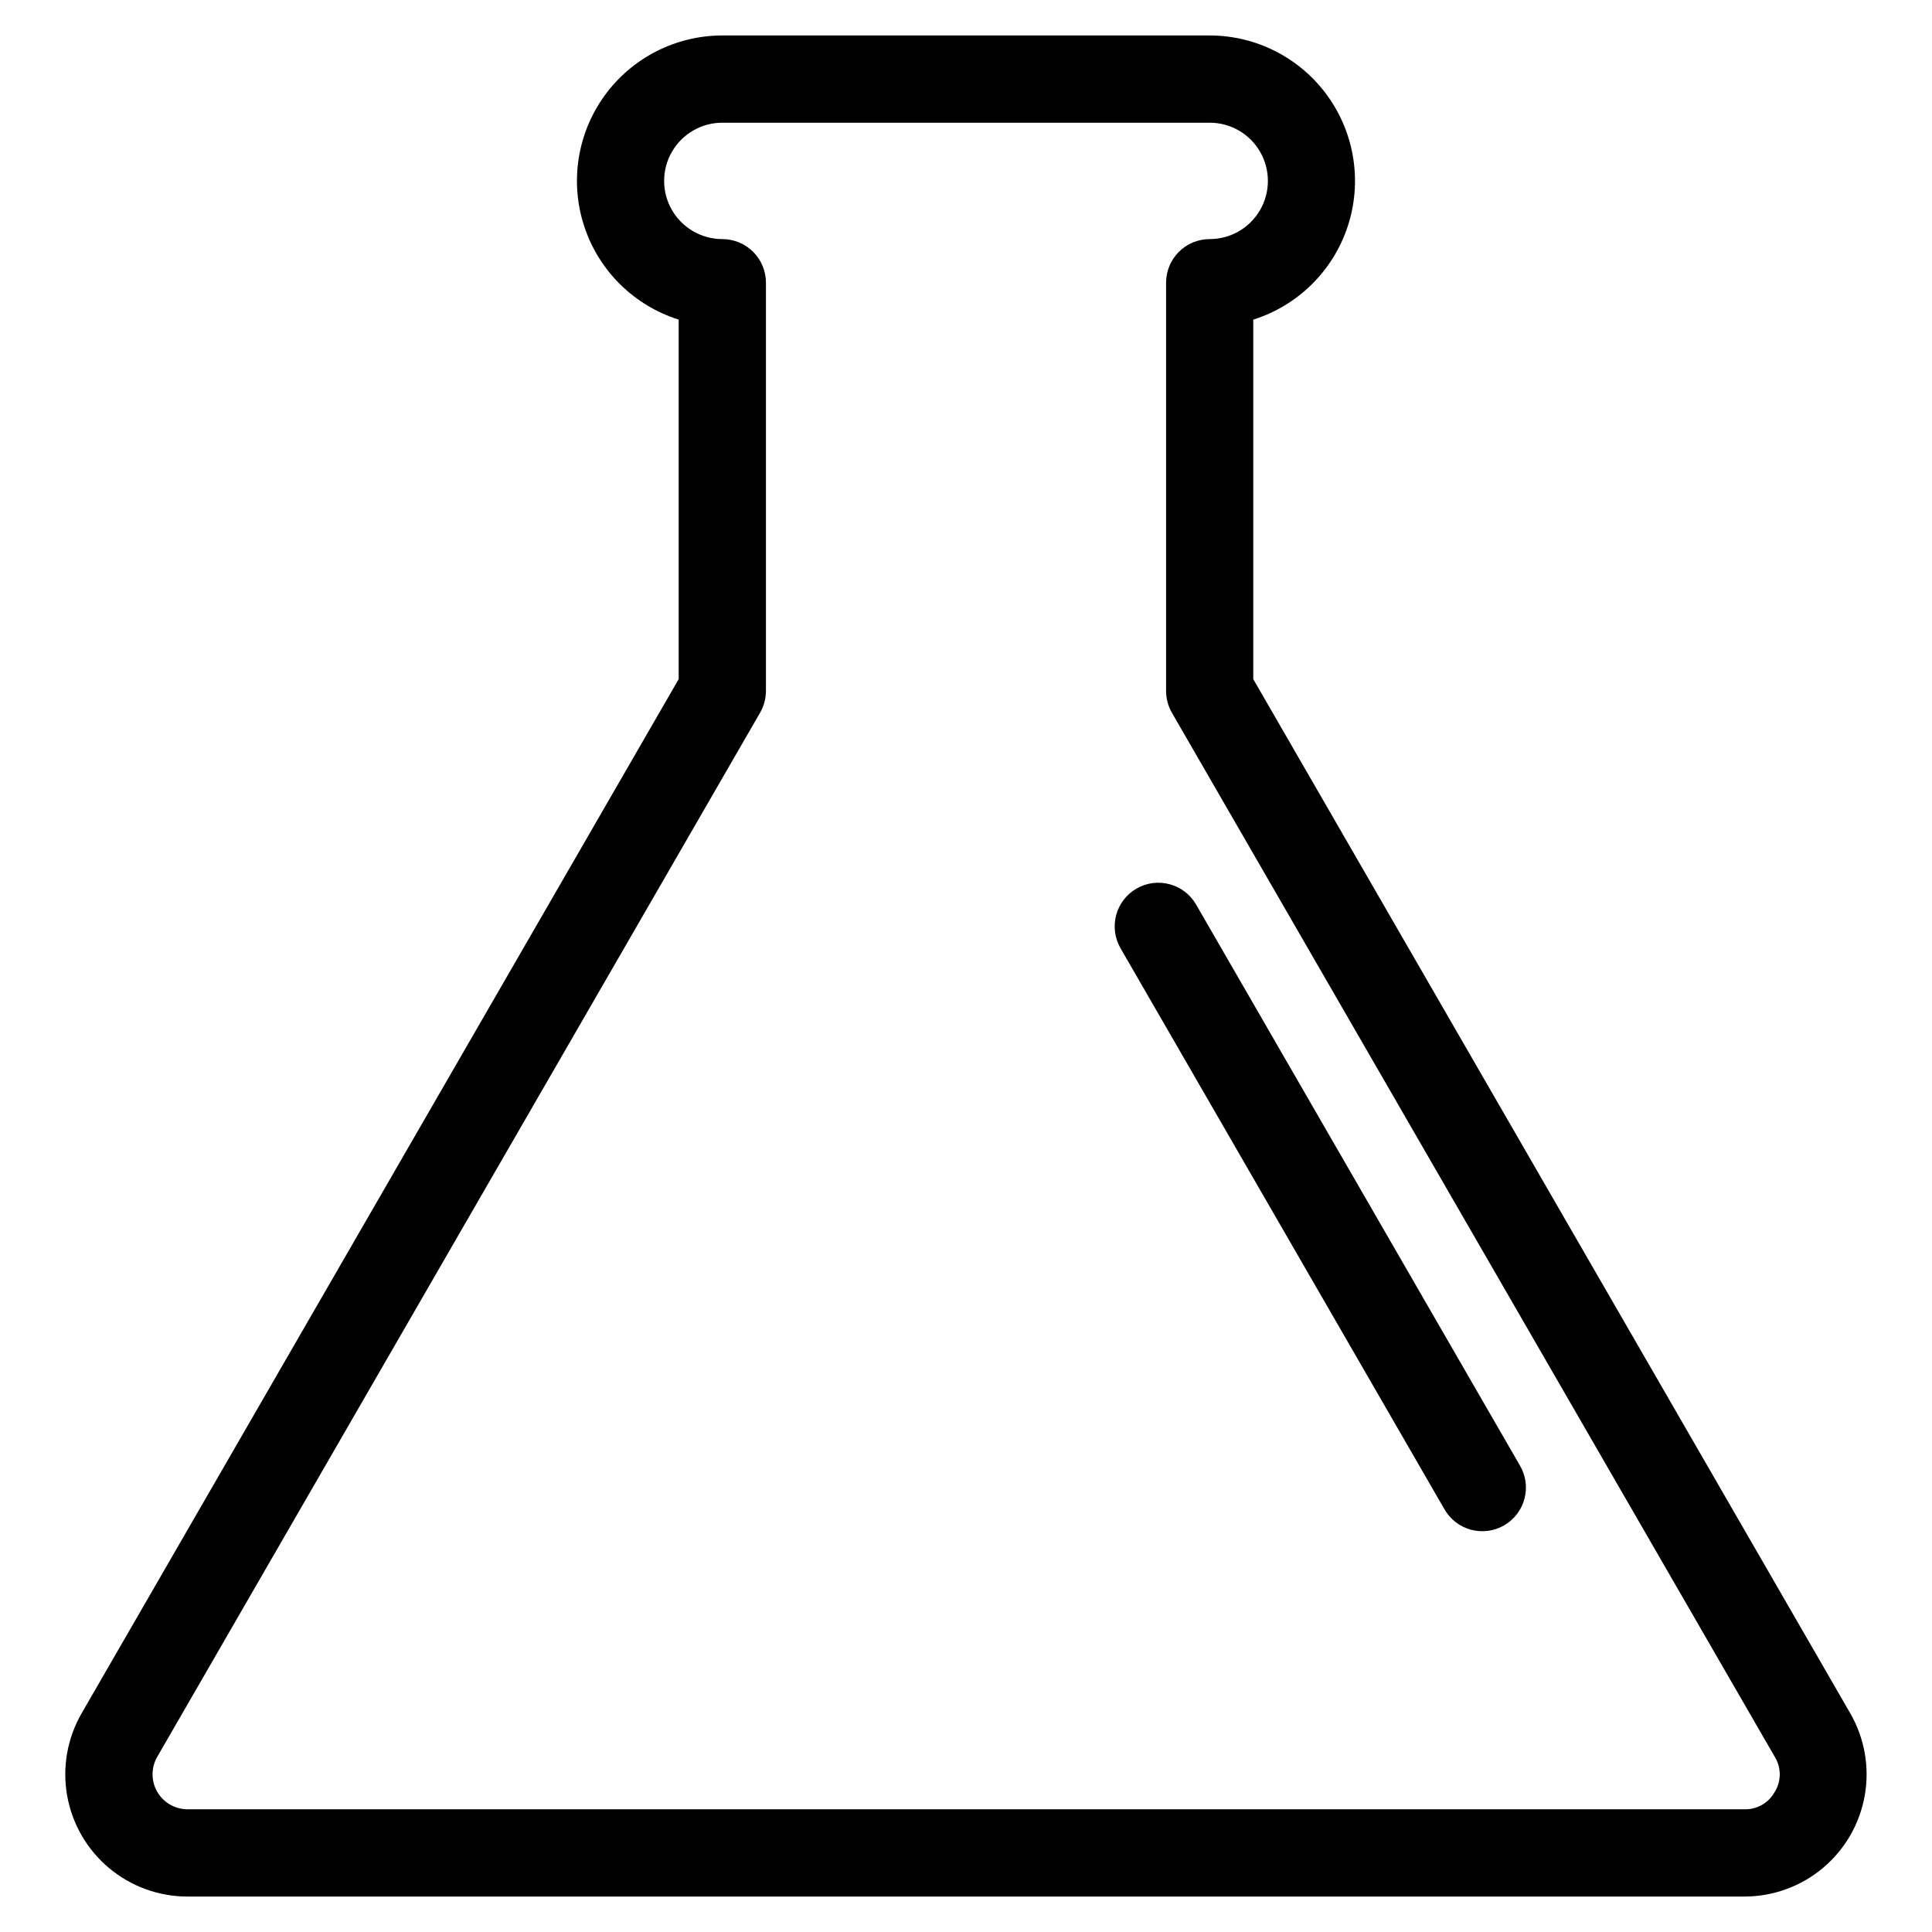 <?xml version="1.0" encoding="UTF-8"?>
<!-- Uploaded to: ICON Repo, www.svgrepo.com, Generator: ICON Repo Mixer Tools -->
<svg fill="#000000" width="800px" height="800px" version="1.1" viewBox="144 144 512 512" xmlns="http://www.w3.org/2000/svg">
 <path d="m476.13 323.98v-95.277c11.801-3.719 21.102-12.879 25-24.625 3.894-11.746 1.914-24.648-5.324-34.684-7.238-10.039-18.855-15.988-31.23-15.996h-129.16c-12.375 0.008-23.996 5.957-31.234 15.996-7.238 10.035-9.219 22.938-5.32 34.684 3.894 11.746 13.195 20.906 24.996 24.625v95.277l-158.22 274.05c-3.805 6.594-5.168 14.32-3.844 21.82 1.324 7.496 5.246 14.289 11.082 19.184 5.836 4.894 13.207 7.574 20.824 7.57h412.59c7.613 0 14.98-2.684 20.812-7.578 5.832-4.894 9.754-11.684 11.074-19.184 1.324-7.496-0.039-15.219-3.844-21.812zm138.2 294.86-0.004 0.004c-1.582 2.938-4.688 4.731-8.023 4.633h-412.6c-3.312 0-6.371-1.762-8.027-4.629-1.656-2.863-1.66-6.394-0.008-9.266l159.77-276.72c1.016-1.758 1.547-3.75 1.547-5.781v-108.16c0-3.066-1.215-6.008-3.387-8.176-2.168-2.168-5.106-3.383-8.172-3.383-5.512 0-10.602-2.941-13.355-7.711-2.758-4.773-2.758-10.652 0-15.422 2.754-4.773 7.844-7.711 13.355-7.711h129.16c5.508 0 10.598 2.938 13.355 7.711 2.754 4.769 2.754 10.648 0 15.422-2.758 4.769-7.848 7.711-13.355 7.711-6.387 0-11.562 5.176-11.562 11.559v108.19c0 2.027 0.535 4.023 1.547 5.781l159.77 276.7c1.75 2.84 1.75 6.426 0 9.266zm-67.602-86.578c1.602 2.66 2.066 5.848 1.289 8.855-0.773 3.004-2.723 5.57-5.41 7.121-2.688 1.555-5.887 1.961-8.879 1.129-2.988-0.832-5.519-2.828-7.019-5.543l-85.762-148.54c-1.531-2.656-1.945-5.816-1.152-8.777 0.793-2.965 2.734-5.488 5.391-7.023 5.531-3.191 12.605-1.293 15.797 4.238z"/>
</svg>